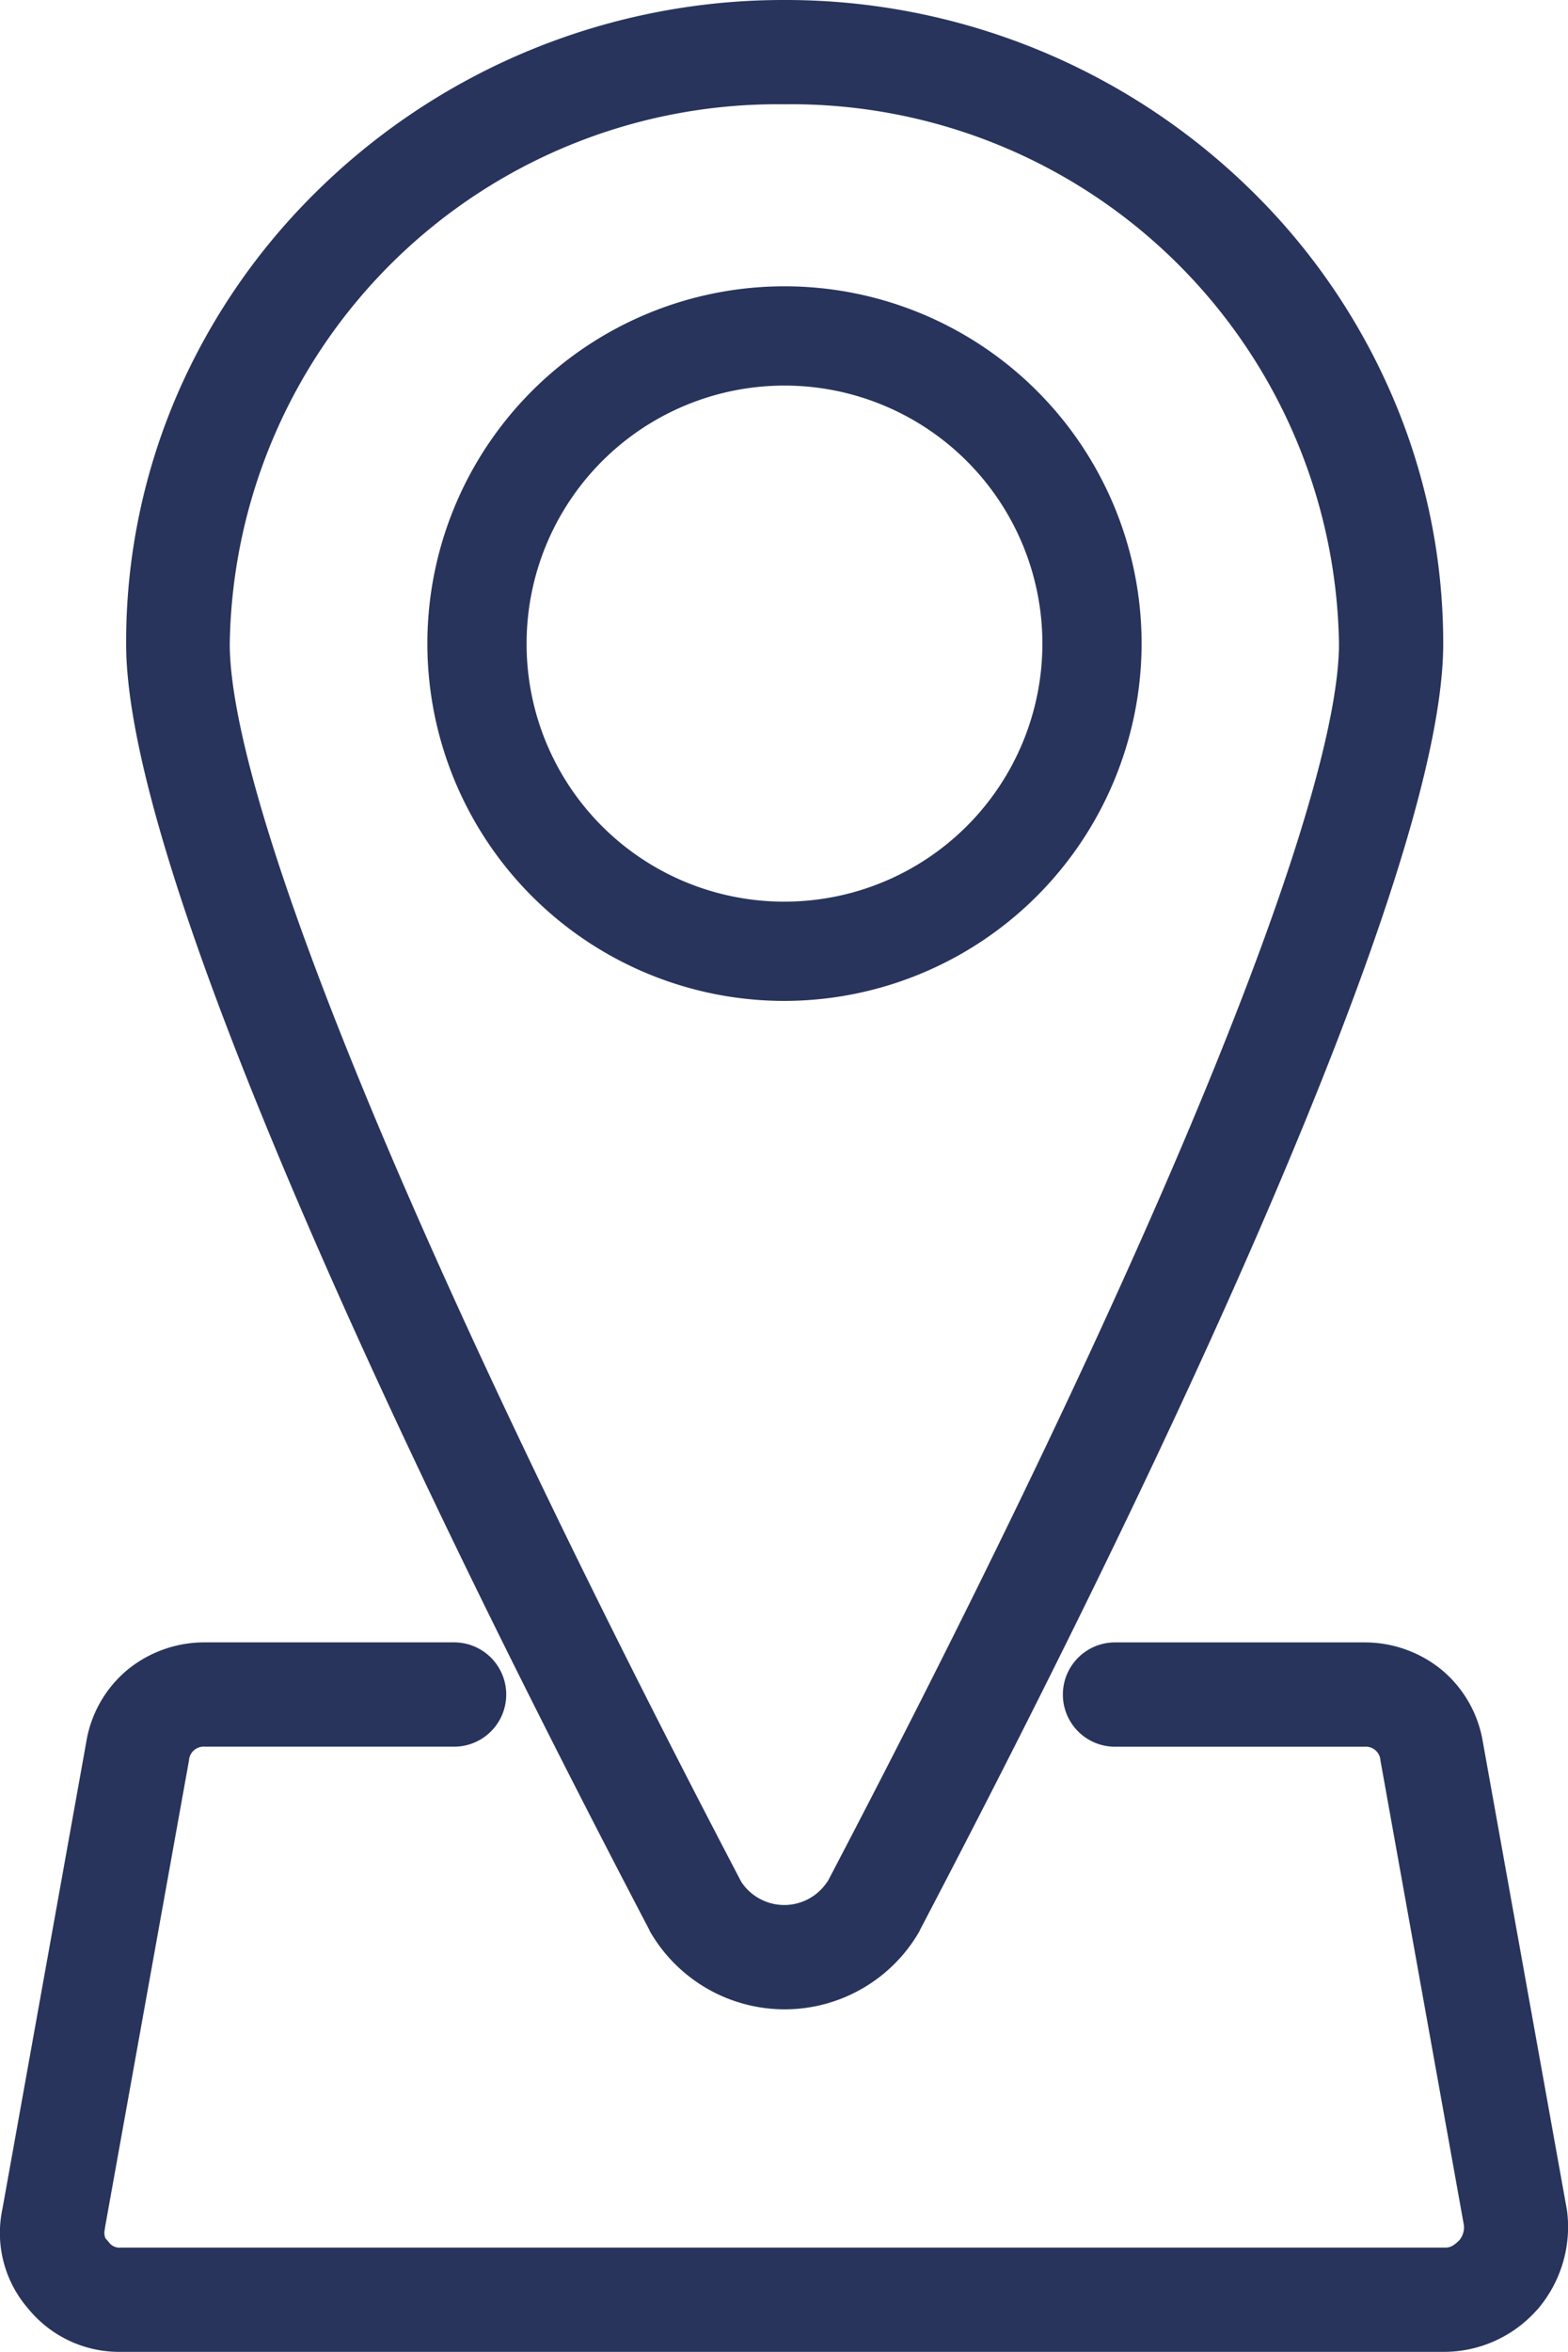 <svg id="Group_8046" data-name="Group 8046" xmlns="http://www.w3.org/2000/svg" xmlns:xlink="http://www.w3.org/1999/xlink" width="38.45" height="57.641" viewBox="0 0 38.45 57.641">
  <defs>
    <clipPath id="clip-path">
      <rect id="Rectangle_2806" data-name="Rectangle 2806" width="38.45" height="57.641" fill="#28345c"/>
    </clipPath>
  </defs>
  <g id="Group_8045" data-name="Group 8045" transform="translate(0 0)" clip-path="url(#clip-path)">
    <path id="Path_8019" data-name="Path 8019" d="M20.978,0a16.3,16.3,0,0,1,11.4,4.621,15.774,15.774,0,0,1,3.474,5.017,15.3,15.3,0,0,1,1.279,6.145c0,2.286-1.151,6.252-3.422,11.787-2.222,5.417-5.39,12.06-9.415,19.743l0,.008a3.811,3.811,0,0,1-6.623,0l0-.008c-4.025-7.684-7.193-14.326-9.415-19.743-2.271-5.535-3.422-9.5-3.422-11.787A15.3,15.3,0,0,1,6.1,9.638,15.774,15.774,0,0,1,9.578,4.621,16.3,16.3,0,0,1,20.978,0Zm1.054,46.121c3.931-7.5,7.151-14.255,9.312-19.522,2.67-6.509,3.231-9.475,3.231-10.817a13.43,13.43,0,0,0-13.6-13.226,13.43,13.43,0,0,0-13.6,13.226c0,1.342.56,4.308,3.231,10.817,2.161,5.267,5.381,12.018,9.312,19.522a1.262,1.262,0,0,0,2.108,0Z" transform="translate(-1.741 0)" fill="#28345c"/>
    <path id="Path_8020" data-name="Path 8020" d="M35.445,80.364H2.964A2.877,2.877,0,0,1,.688,79.3,2.824,2.824,0,0,1,.06,76.858l2.057-11.45A2.911,2.911,0,0,1,3.13,63.644a2.983,2.983,0,0,1,1.894-.669h6.111a1.278,1.278,0,0,1,0,2.557H5.024a.362.362,0,0,0-.387.305l0,.016L2.574,77.32l0,.025a.359.359,0,0,0,.013.239,1.279,1.279,0,0,1,.1.116.326.326,0,0,0,.283.108h32.48c.116,0,.2-.048.335-.179a.5.5,0,0,0,.113-.366l-2.05-11.409,0-.016a.361.361,0,0,0-.387-.305H27.342a1.278,1.278,0,0,1,0-2.557h6.112a2.982,2.982,0,0,1,1.894.669,2.912,2.912,0,0,1,1.013,1.764L38.42,76.868q.009.049.014.1a3.1,3.1,0,0,1-.66,2.268,1.277,1.277,0,0,1-.121.139A3.048,3.048,0,0,1,35.445,80.364Z" transform="translate(0 -22.723)" fill="#28345c"/>
    <path id="Path_8021" data-name="Path 8021" d="M33.91,19.735a8.757,8.757,0,1,0-8.757,8.757,8.77,8.77,0,0,0,8.757-8.757m-15.081,0a6.324,6.324,0,1,1,6.324,6.324,6.314,6.314,0,0,1-6.324-6.324" transform="translate(-5.916 -3.961)" fill="#28345c"/>
  </g>
</svg>
